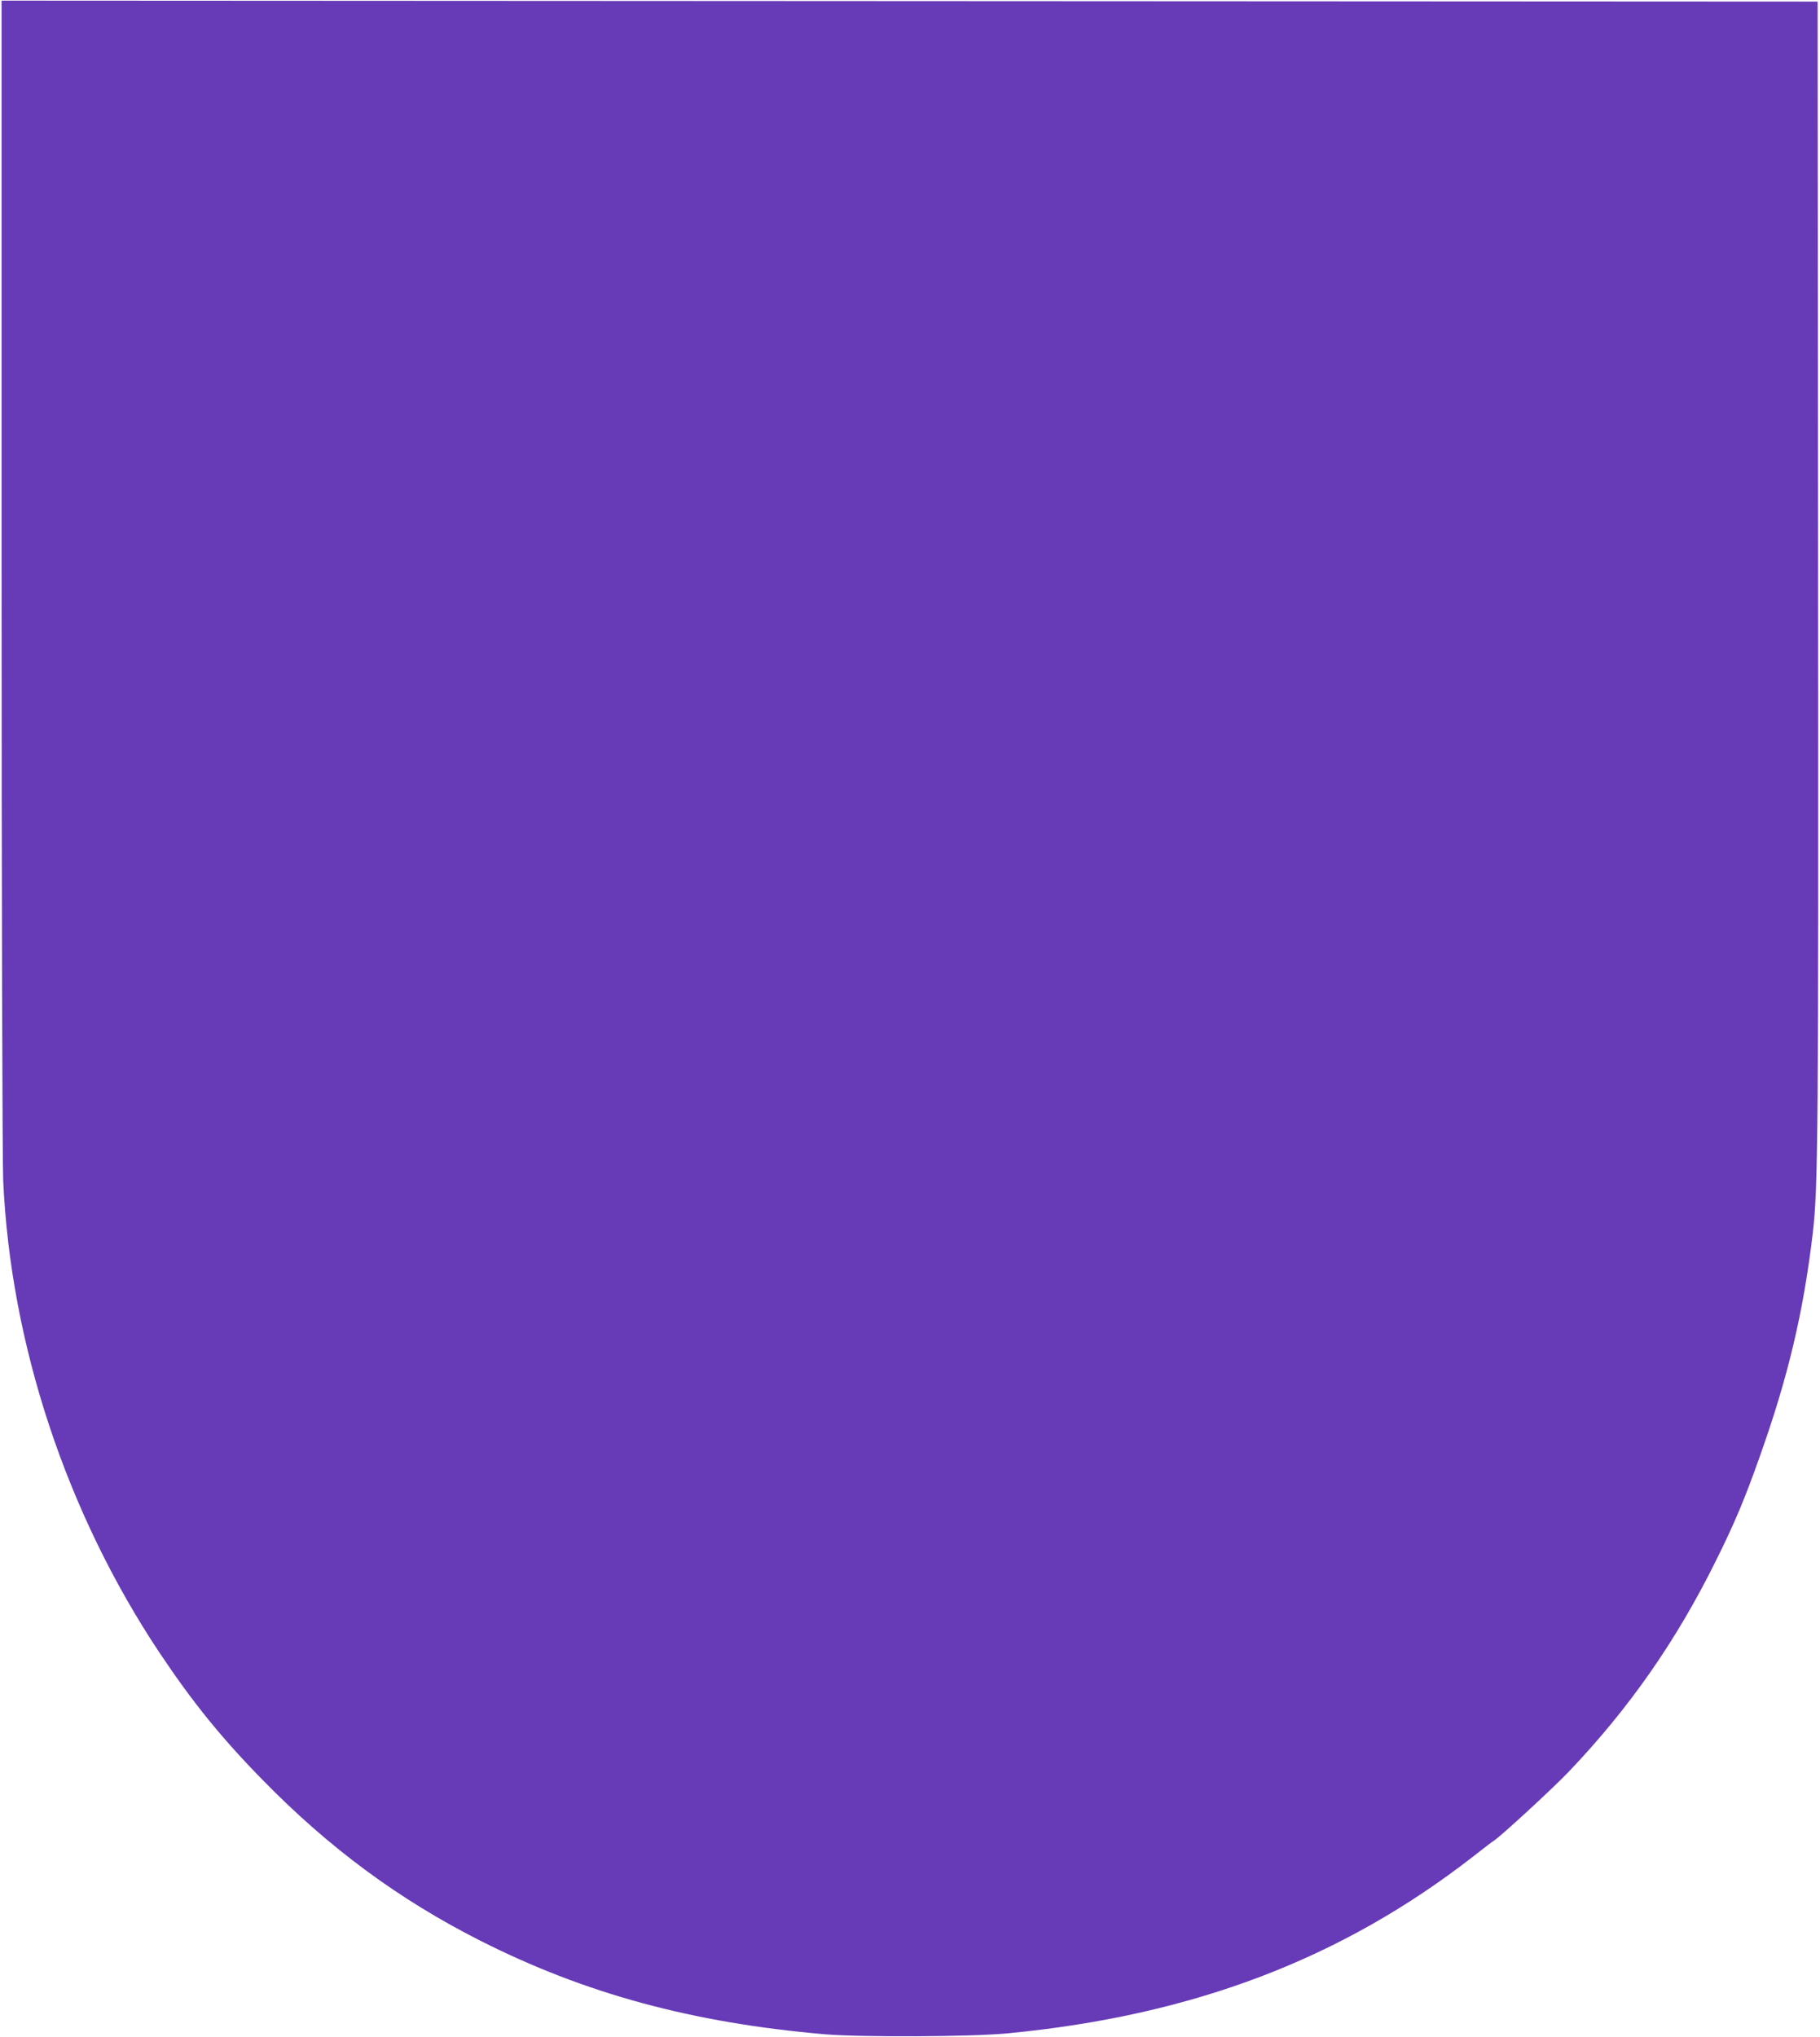 <?xml version="1.0" standalone="no"?>
<!DOCTYPE svg PUBLIC "-//W3C//DTD SVG 20010904//EN"
 "http://www.w3.org/TR/2001/REC-SVG-20010904/DTD/svg10.dtd">
<svg version="1.0" xmlns="http://www.w3.org/2000/svg"
 width="1144pt" height="1280pt" viewBox="0 0 1144 1280"
 preserveAspectRatio="xMidYMid meet">
<g transform="translate(0,1280) scale(0.1,-0.1)"
fill="#673ab7" stroke="none">
<path d="M10 9190 c0 -2003 5 -3694 10 -3805 46 -1031 398 -2092 983 -2970
207 -310 390 -536 647 -798 419 -429 859 -753 1369 -1011 661 -334 1334 -516
2166 -588 230 -19 924 -16 1150 6 1165 112 2100 468 2930 1115 60 47 117 91
126 96 37 22 371 329 468 431 382 400 680 827 930 1334 114 229 179 384 272
647 178 499 275 908 334 1408 33 286 36 617 33 4198 l-3 3537 -5707 3 -5708 3
0 -3606z"/>
</g>
</svg>
